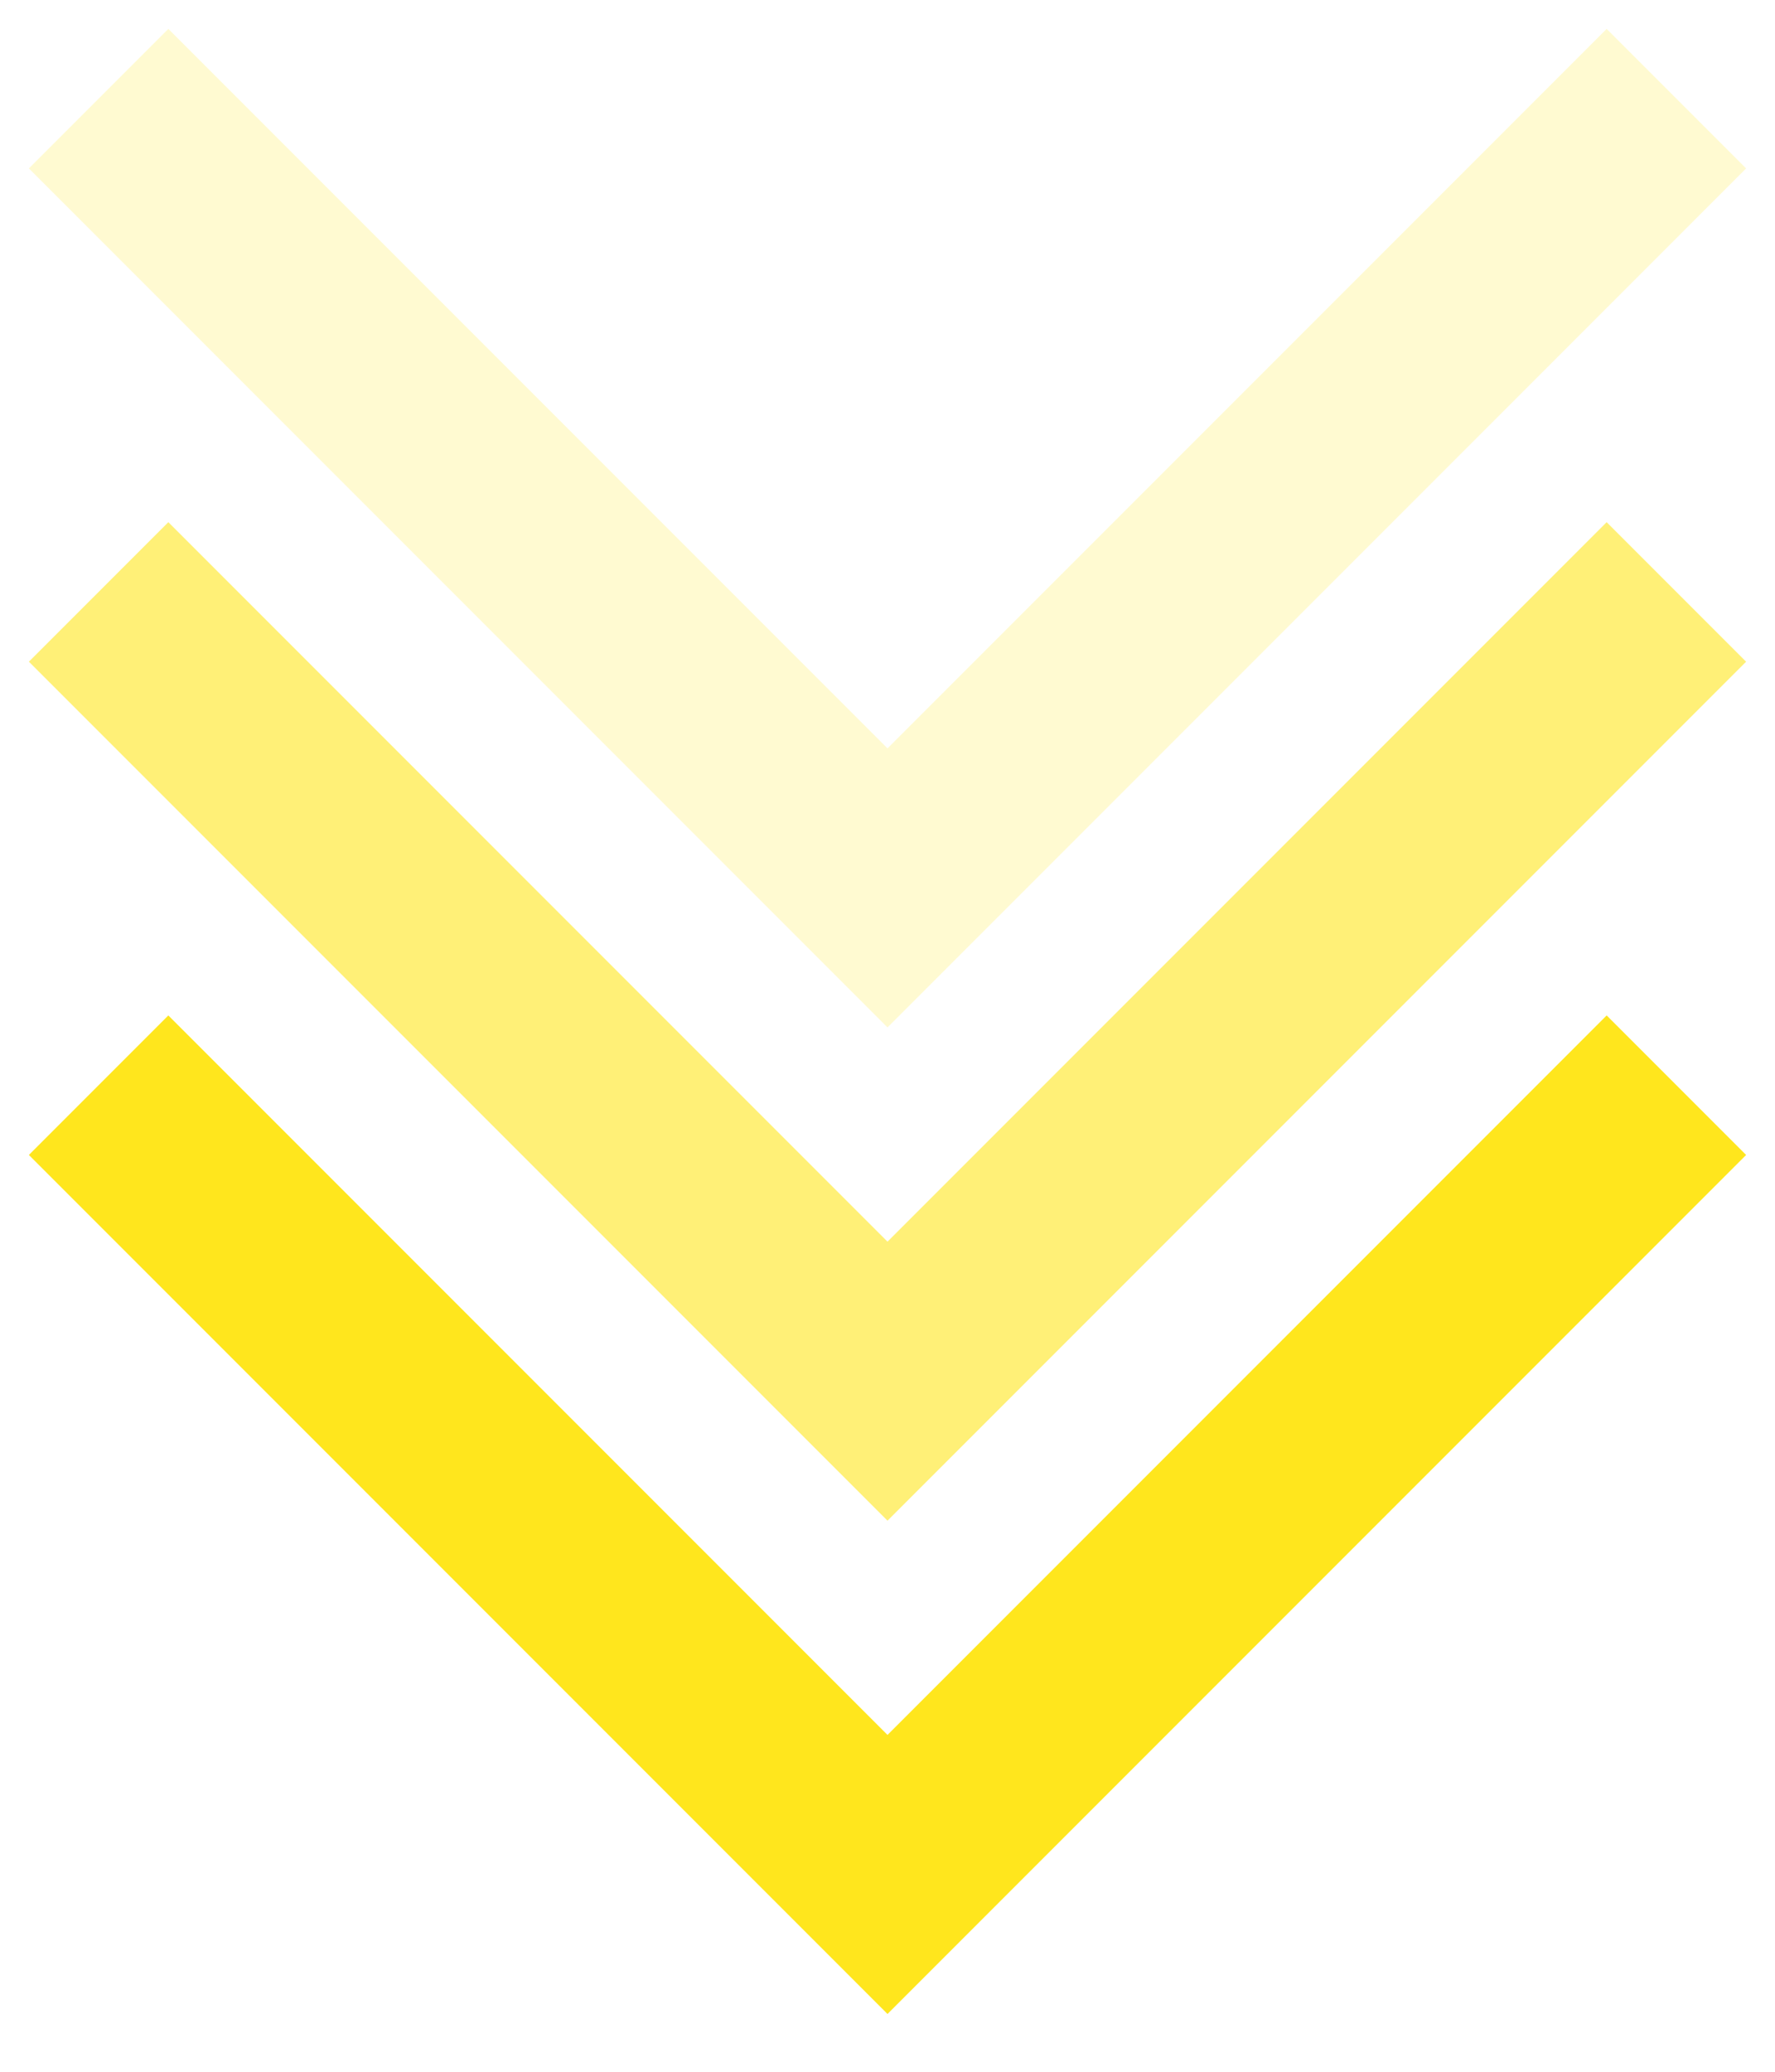 <svg width="18" height="21" viewBox="0 0 18 21" fill="none" xmlns="http://www.w3.org/2000/svg">
<g>
<path d="M1 11L9 19L17 11" stroke="#ffe61d" stroke-width="2"/>
<path d="M1 6L9 14L17 6" stroke="#ffe61d" stroke-opacity="0.6" stroke-width="2"/>
<path d="M1 1L9 9L17 1" stroke="#ffe61d" stroke-opacity="0.2" stroke-width="2"/>
</g>
</svg>
